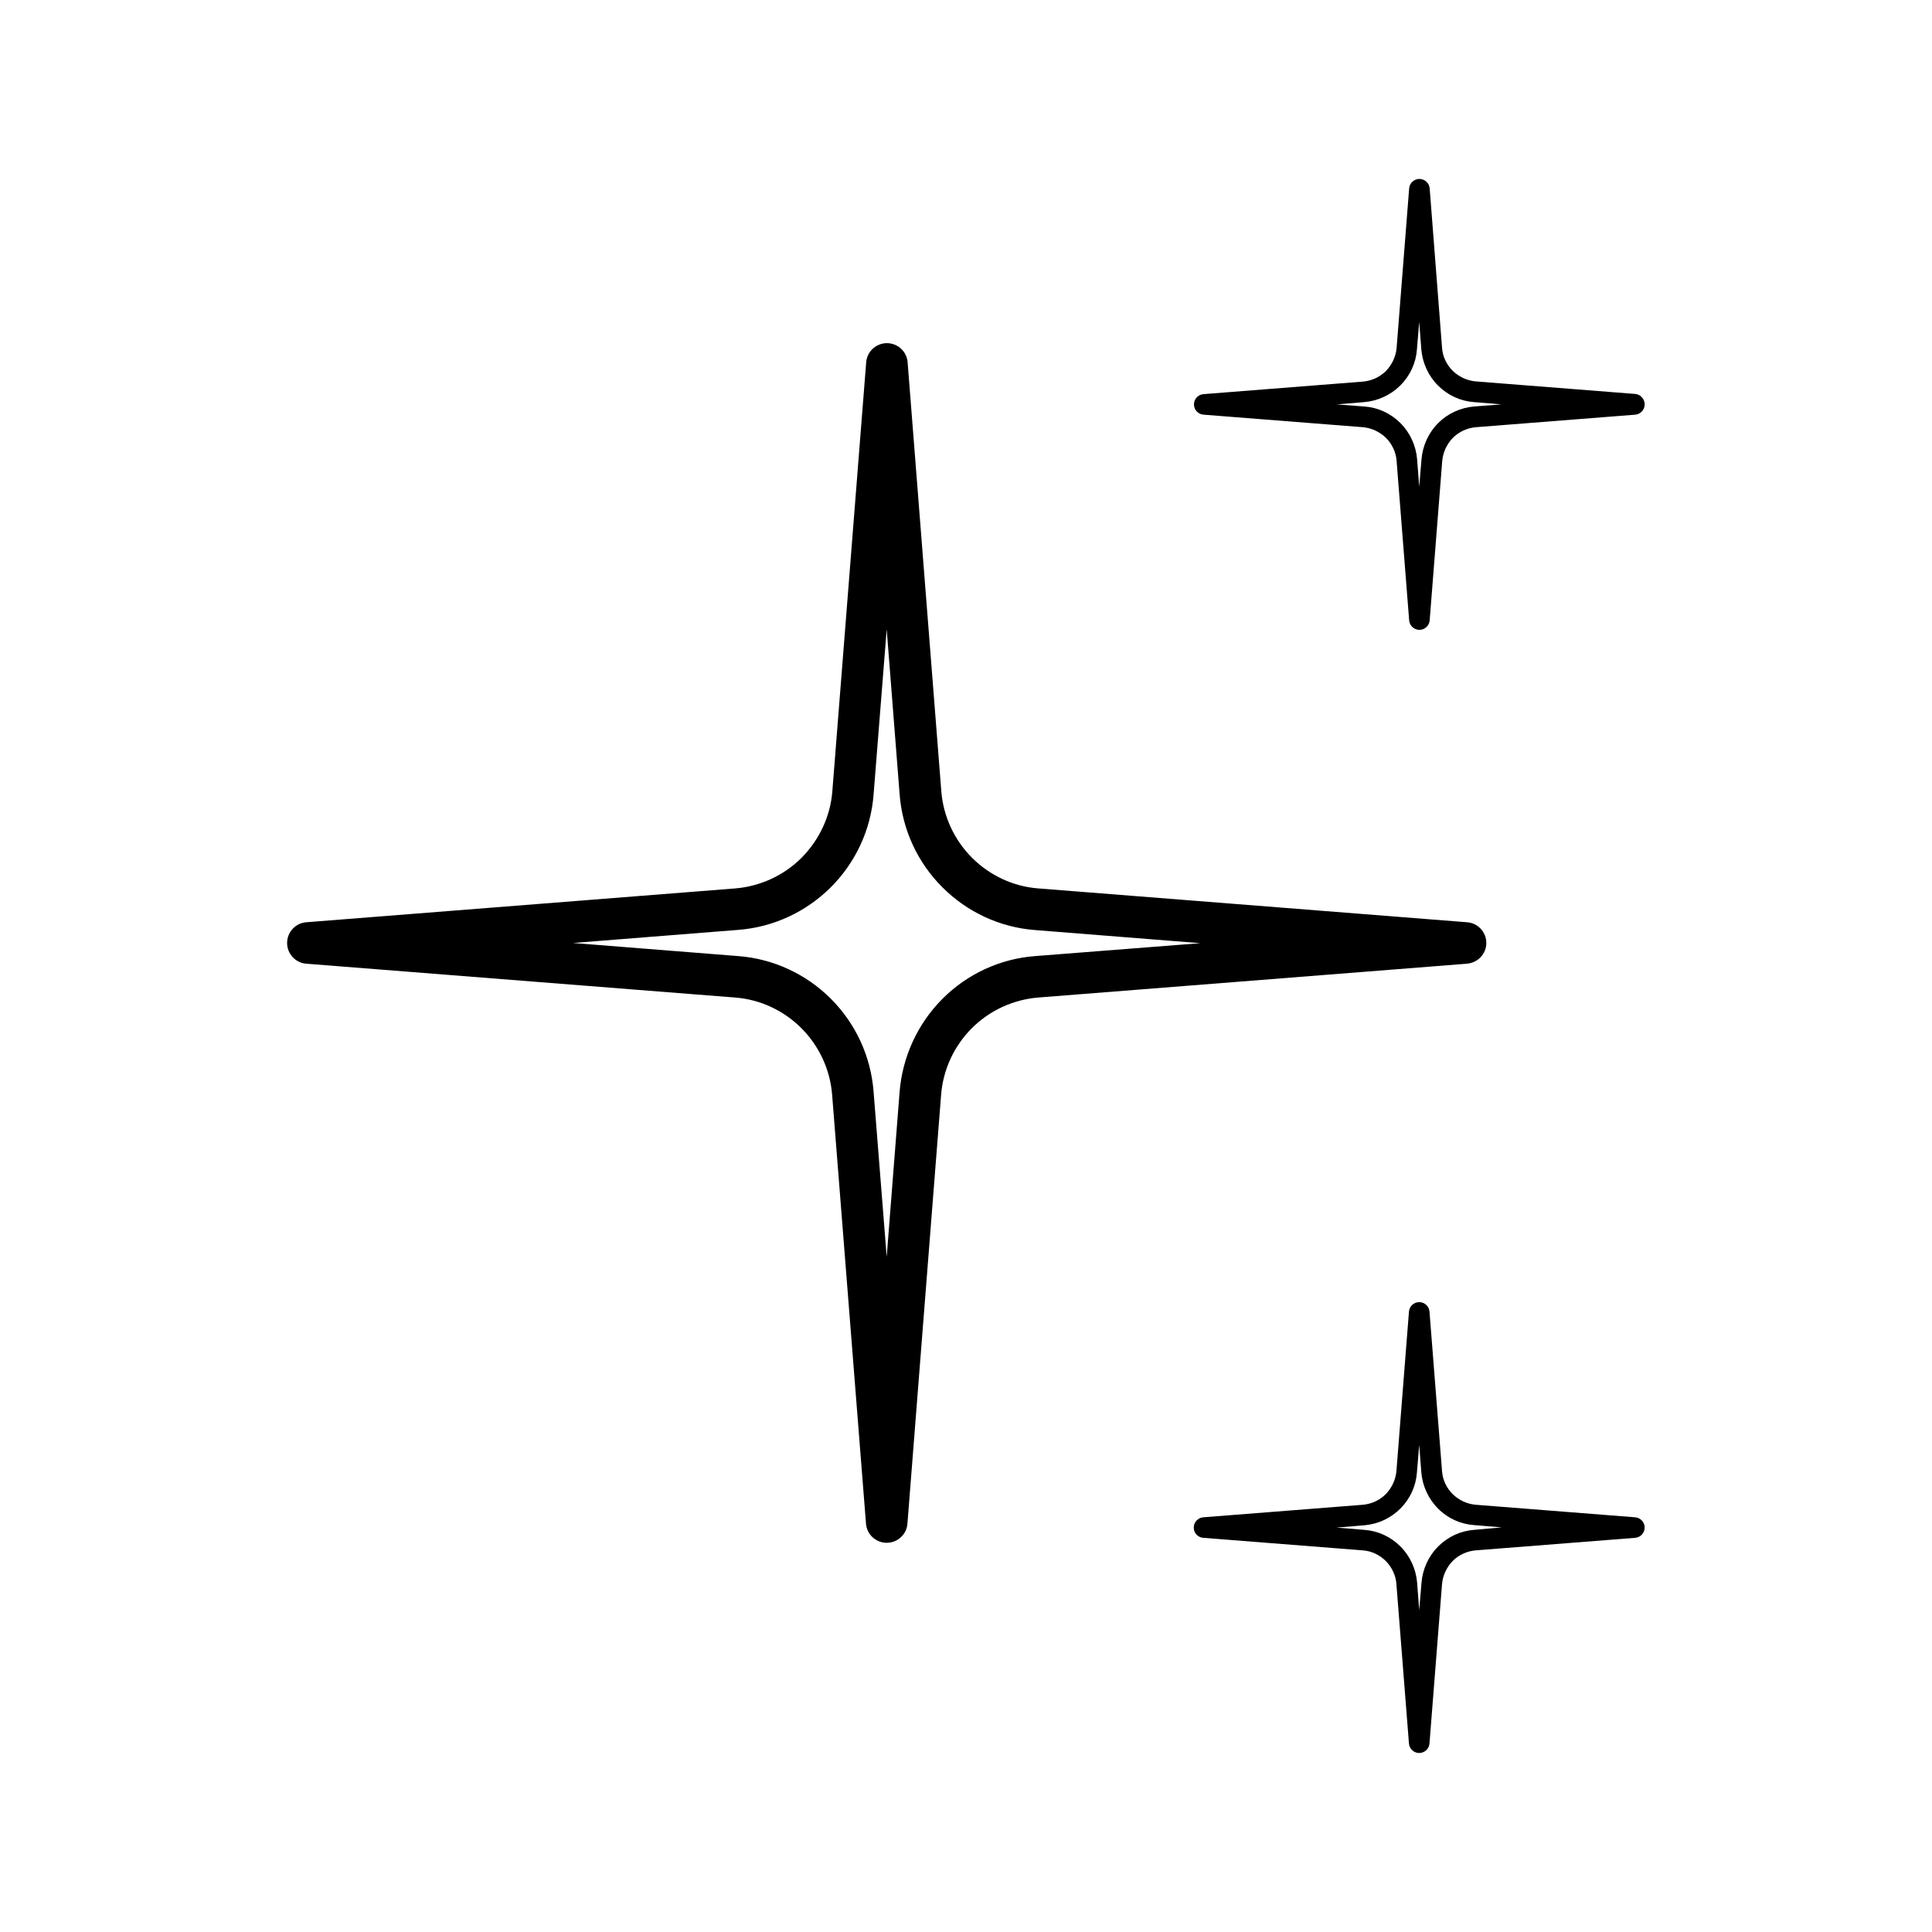 <?xml version="1.0" encoding="UTF-8"?>
<!-- The Best Svg Icon site in the world: iconSvg.co, Visit us! https://iconsvg.co -->
<svg fill="#000000" width="800px" height="800px" version="1.1" viewBox="144 144 512 512" xmlns="http://www.w3.org/2000/svg">
 <g>
  <path d="m537.89 393.9c0-2.871-2.215-5.289-5.09-5.492l-113.66-8.969c-6.602-0.504-12.848-3.426-17.531-8.113-4.734-4.734-7.656-11.035-8.16-17.734l-8.918-113.56c-0.203-2.871-2.621-5.09-5.492-5.09-2.871 0-5.289 2.215-5.492 5.09l-8.969 113.66c-0.504 6.602-3.426 12.848-8.16 17.633-4.684 4.684-10.934 7.559-17.531 8.113l-113.71 8.969c-2.871 0.203-5.09 2.621-5.09 5.492s2.215 5.289 5.09 5.492l113.66 8.969c6.602 0.504 12.848 3.426 17.531 8.113 4.734 4.734 7.656 11.035 8.16 17.734l8.969 113.56c0.203 2.871 2.621 5.09 5.492 5.09 2.871 0 5.289-2.215 5.492-5.09l8.918-113.56c0.504-6.699 3.426-13 8.16-17.734 4.684-4.684 10.934-7.559 17.531-8.113l113.66-8.969c2.926-0.254 5.141-2.621 5.141-5.492zm-119.61 3.477c-9.27 0.707-17.938 4.734-24.484 11.285-6.602 6.602-10.629 15.367-11.387 24.637l-3.426 43.781-3.477-43.781c-0.707-9.32-4.734-18.035-11.336-24.637-6.551-6.551-15.266-10.578-24.484-11.285l-43.832-3.477 43.832-3.477c9.219-0.707 17.938-4.734 24.535-11.336 6.551-6.551 10.578-15.266 11.285-24.484l3.477-43.832 3.426 43.73c0.707 9.32 4.734 18.086 11.387 24.688 6.551 6.551 15.215 10.578 24.484 11.285l43.832 3.477z"/>
  <path d="m577.34 248.4-42.27-3.324c-2.266-0.203-4.434-1.211-6.098-2.82-1.664-1.664-2.672-3.828-2.82-6.144l-3.273-42.172c-0.102-1.41-1.309-2.519-2.719-2.519s-2.621 1.109-2.719 2.519l-3.324 42.27c-0.203 2.266-1.211 4.434-2.82 6.098-1.613 1.613-3.777 2.621-6.098 2.82l-42.27 3.324c-1.41 0.102-2.519 1.309-2.519 2.719s1.109 2.621 2.519 2.719l42.27 3.324c2.266 0.203 4.434 1.211 6.098 2.82 1.613 1.613 2.672 3.828 2.82 6.144l3.324 42.219c0.102 1.41 1.309 2.519 2.719 2.519s2.621-1.109 2.719-2.519l3.324-42.219c0.203-2.316 1.211-4.484 2.82-6.144 1.613-1.613 3.777-2.621 6.098-2.82l42.219-3.32c1.41-0.102 2.519-1.309 2.519-2.719 0-1.414-1.109-2.672-2.519-2.773zm-42.672 3.324c-3.629 0.301-7.004 1.863-9.523 4.383-2.57 2.57-4.133 5.996-4.434 9.621l-0.605 7.254-0.555-7.254c-0.301-3.629-1.863-7.055-4.434-9.621-2.57-2.57-5.945-4.133-9.574-4.383l-7.305-0.555 7.305-0.605c3.578-0.301 7.004-1.863 9.574-4.434 2.57-2.57 4.133-5.945 4.383-9.523l0.605-7.305 0.555 7.254c0.301 3.629 1.863 7.055 4.434 9.621 2.57 2.57 5.945 4.133 9.523 4.383l7.305 0.605z"/>
  <path d="m577.34 546.1-42.27-3.324c-2.316-0.203-4.434-1.211-6.098-2.82-1.664-1.664-2.672-3.828-2.82-6.144l-3.324-42.219c-0.102-1.41-1.309-2.519-2.719-2.519s-2.621 1.109-2.719 2.519l-3.324 42.27c-0.203 2.266-1.211 4.434-2.82 6.098-1.613 1.613-3.777 2.621-6.098 2.82l-42.273 3.32c-1.41 0.102-2.519 1.309-2.519 2.719 0 1.461 1.109 2.621 2.519 2.719l42.27 3.324c2.266 0.152 4.434 1.16 6.098 2.82 1.613 1.613 2.672 3.828 2.82 6.144l3.324 42.219c0.102 1.41 1.309 2.519 2.719 2.519 1.41 0 2.621-1.109 2.719-2.519l3.324-42.219c0.203-2.316 1.211-4.484 2.82-6.144 1.613-1.613 3.777-2.621 6.098-2.82l42.27-3.324c1.41-0.102 2.519-1.309 2.519-2.719 0.004-1.406-1.105-2.617-2.516-2.719zm-42.672 3.328c-3.578 0.25-6.953 1.812-9.523 4.383-2.57 2.57-4.133 5.996-4.434 9.621l-0.605 7.254-0.555-7.254c-0.301-3.629-1.863-7.055-4.434-9.621-2.57-2.57-5.945-4.133-9.574-4.383l-7.356-0.605 7.356-0.605c3.629-0.301 7.004-1.863 9.574-4.434 2.57-2.57 4.133-5.945 4.383-9.574l0.605-7.305 0.555 7.254c0.301 3.629 1.863 7.055 4.434 9.621 2.519 2.57 5.945 4.133 9.523 4.383l7.356 0.605z"/>
 </g>
</svg>